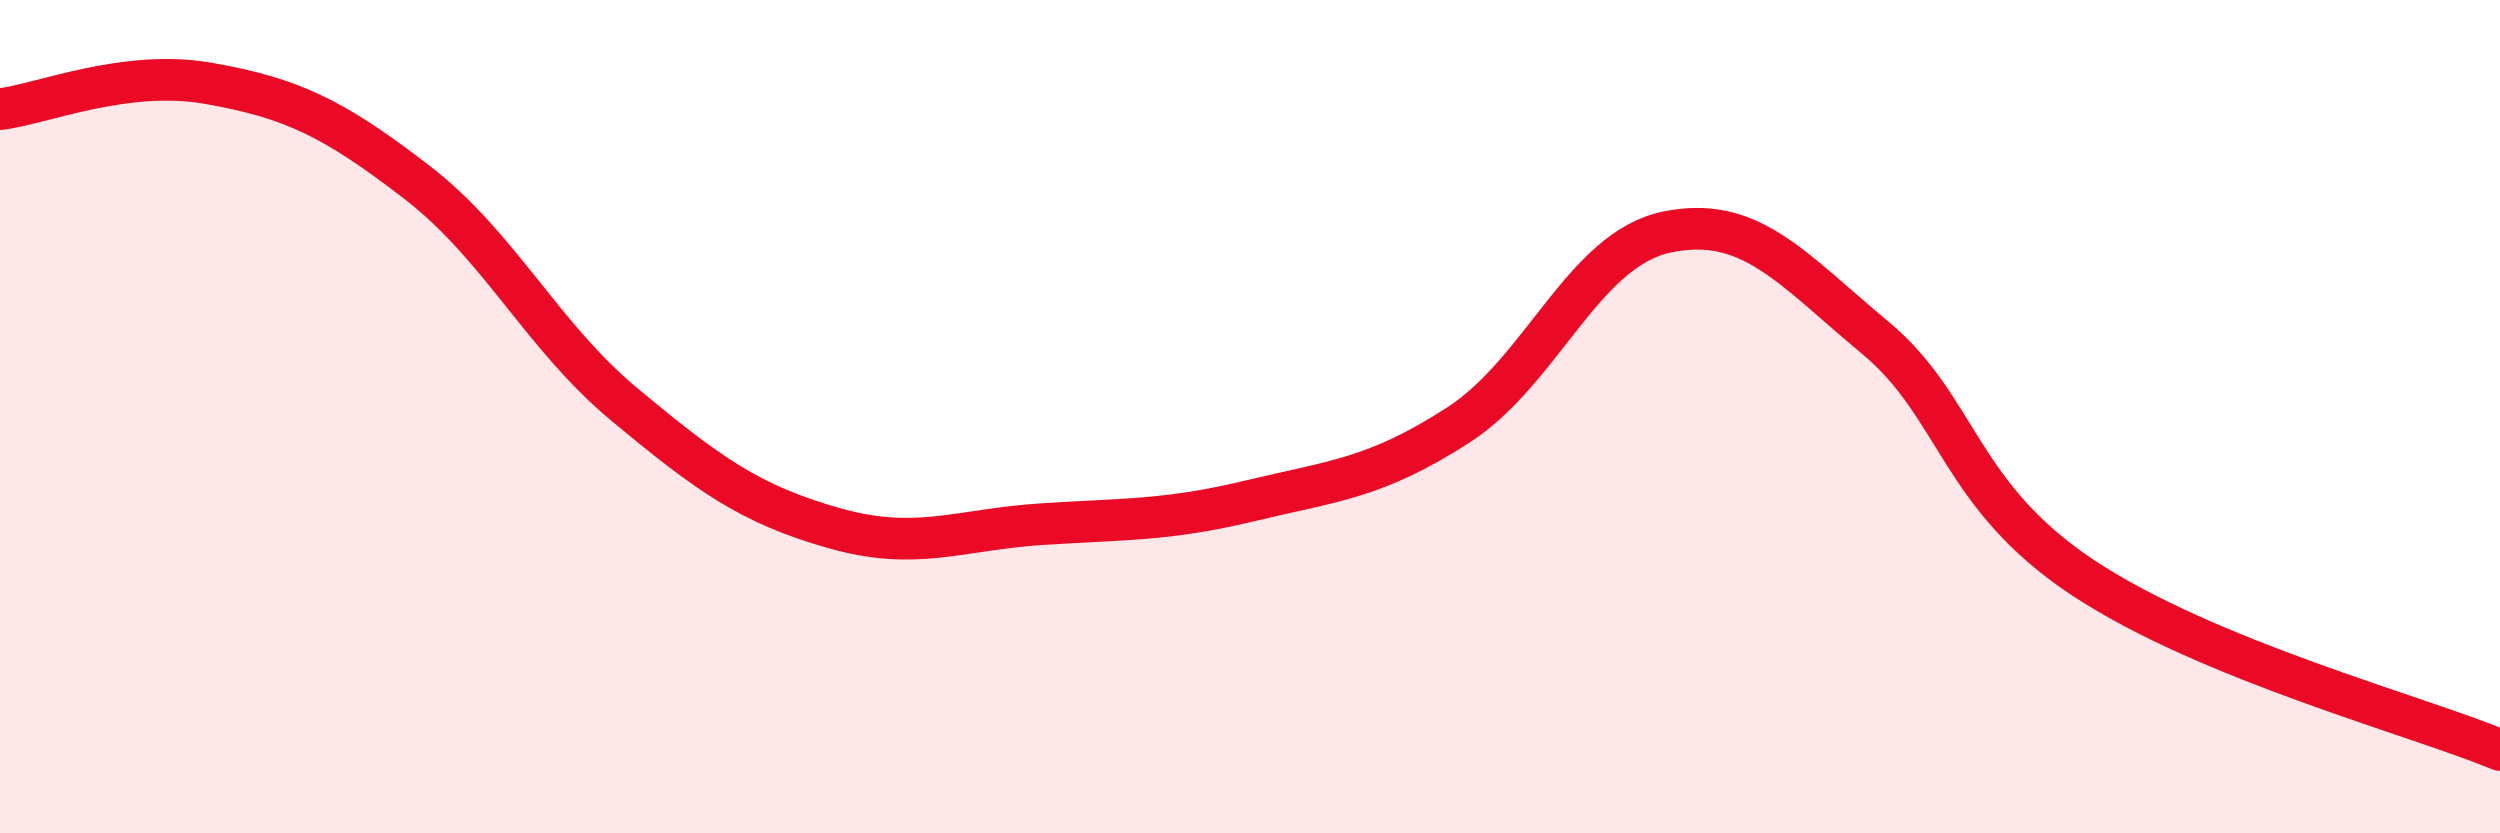 
    <svg width="60" height="20" viewBox="0 0 60 20" xmlns="http://www.w3.org/2000/svg">
      <path
        d="M 0,2.62 C 1,2.5 3,1.65 5,2 C 7,2.35 8,2.83 10,4.37 C 12,5.91 13,8.06 15,9.72 C 17,11.38 18,12.1 20,12.67 C 22,13.24 23,12.71 25,12.58 C 27,12.45 28,12.5 30,12.02 C 32,11.54 33,11.49 35,10.2 C 37,8.91 38,5.99 40,5.57 C 42,5.15 43,6.44 45,8.1 C 47,9.76 47,11.89 50,13.87 C 53,15.85 58,17.17 60,18L60 20L0 20Z"
        fill="#EB0A25"
        opacity="0.1"
        stroke-linecap="round"
        stroke-linejoin="round"
      />
      <path
        d="M 0,2.62 C 1,2.5 3,1.65 5,2 C 7,2.35 8,2.83 10,4.37 C 12,5.91 13,8.06 15,9.72 C 17,11.38 18,12.1 20,12.67 C 22,13.24 23,12.71 25,12.58 C 27,12.45 28,12.5 30,12.02 C 32,11.54 33,11.49 35,10.2 C 37,8.91 38,5.99 40,5.57 C 42,5.15 43,6.44 45,8.1 C 47,9.76 47,11.89 50,13.87 C 53,15.85 58,17.17 60,18"
        stroke="#EB0A25"
        stroke-width="1"
        fill="none"
        stroke-linecap="round"
        stroke-linejoin="round"
      />
    </svg>
  